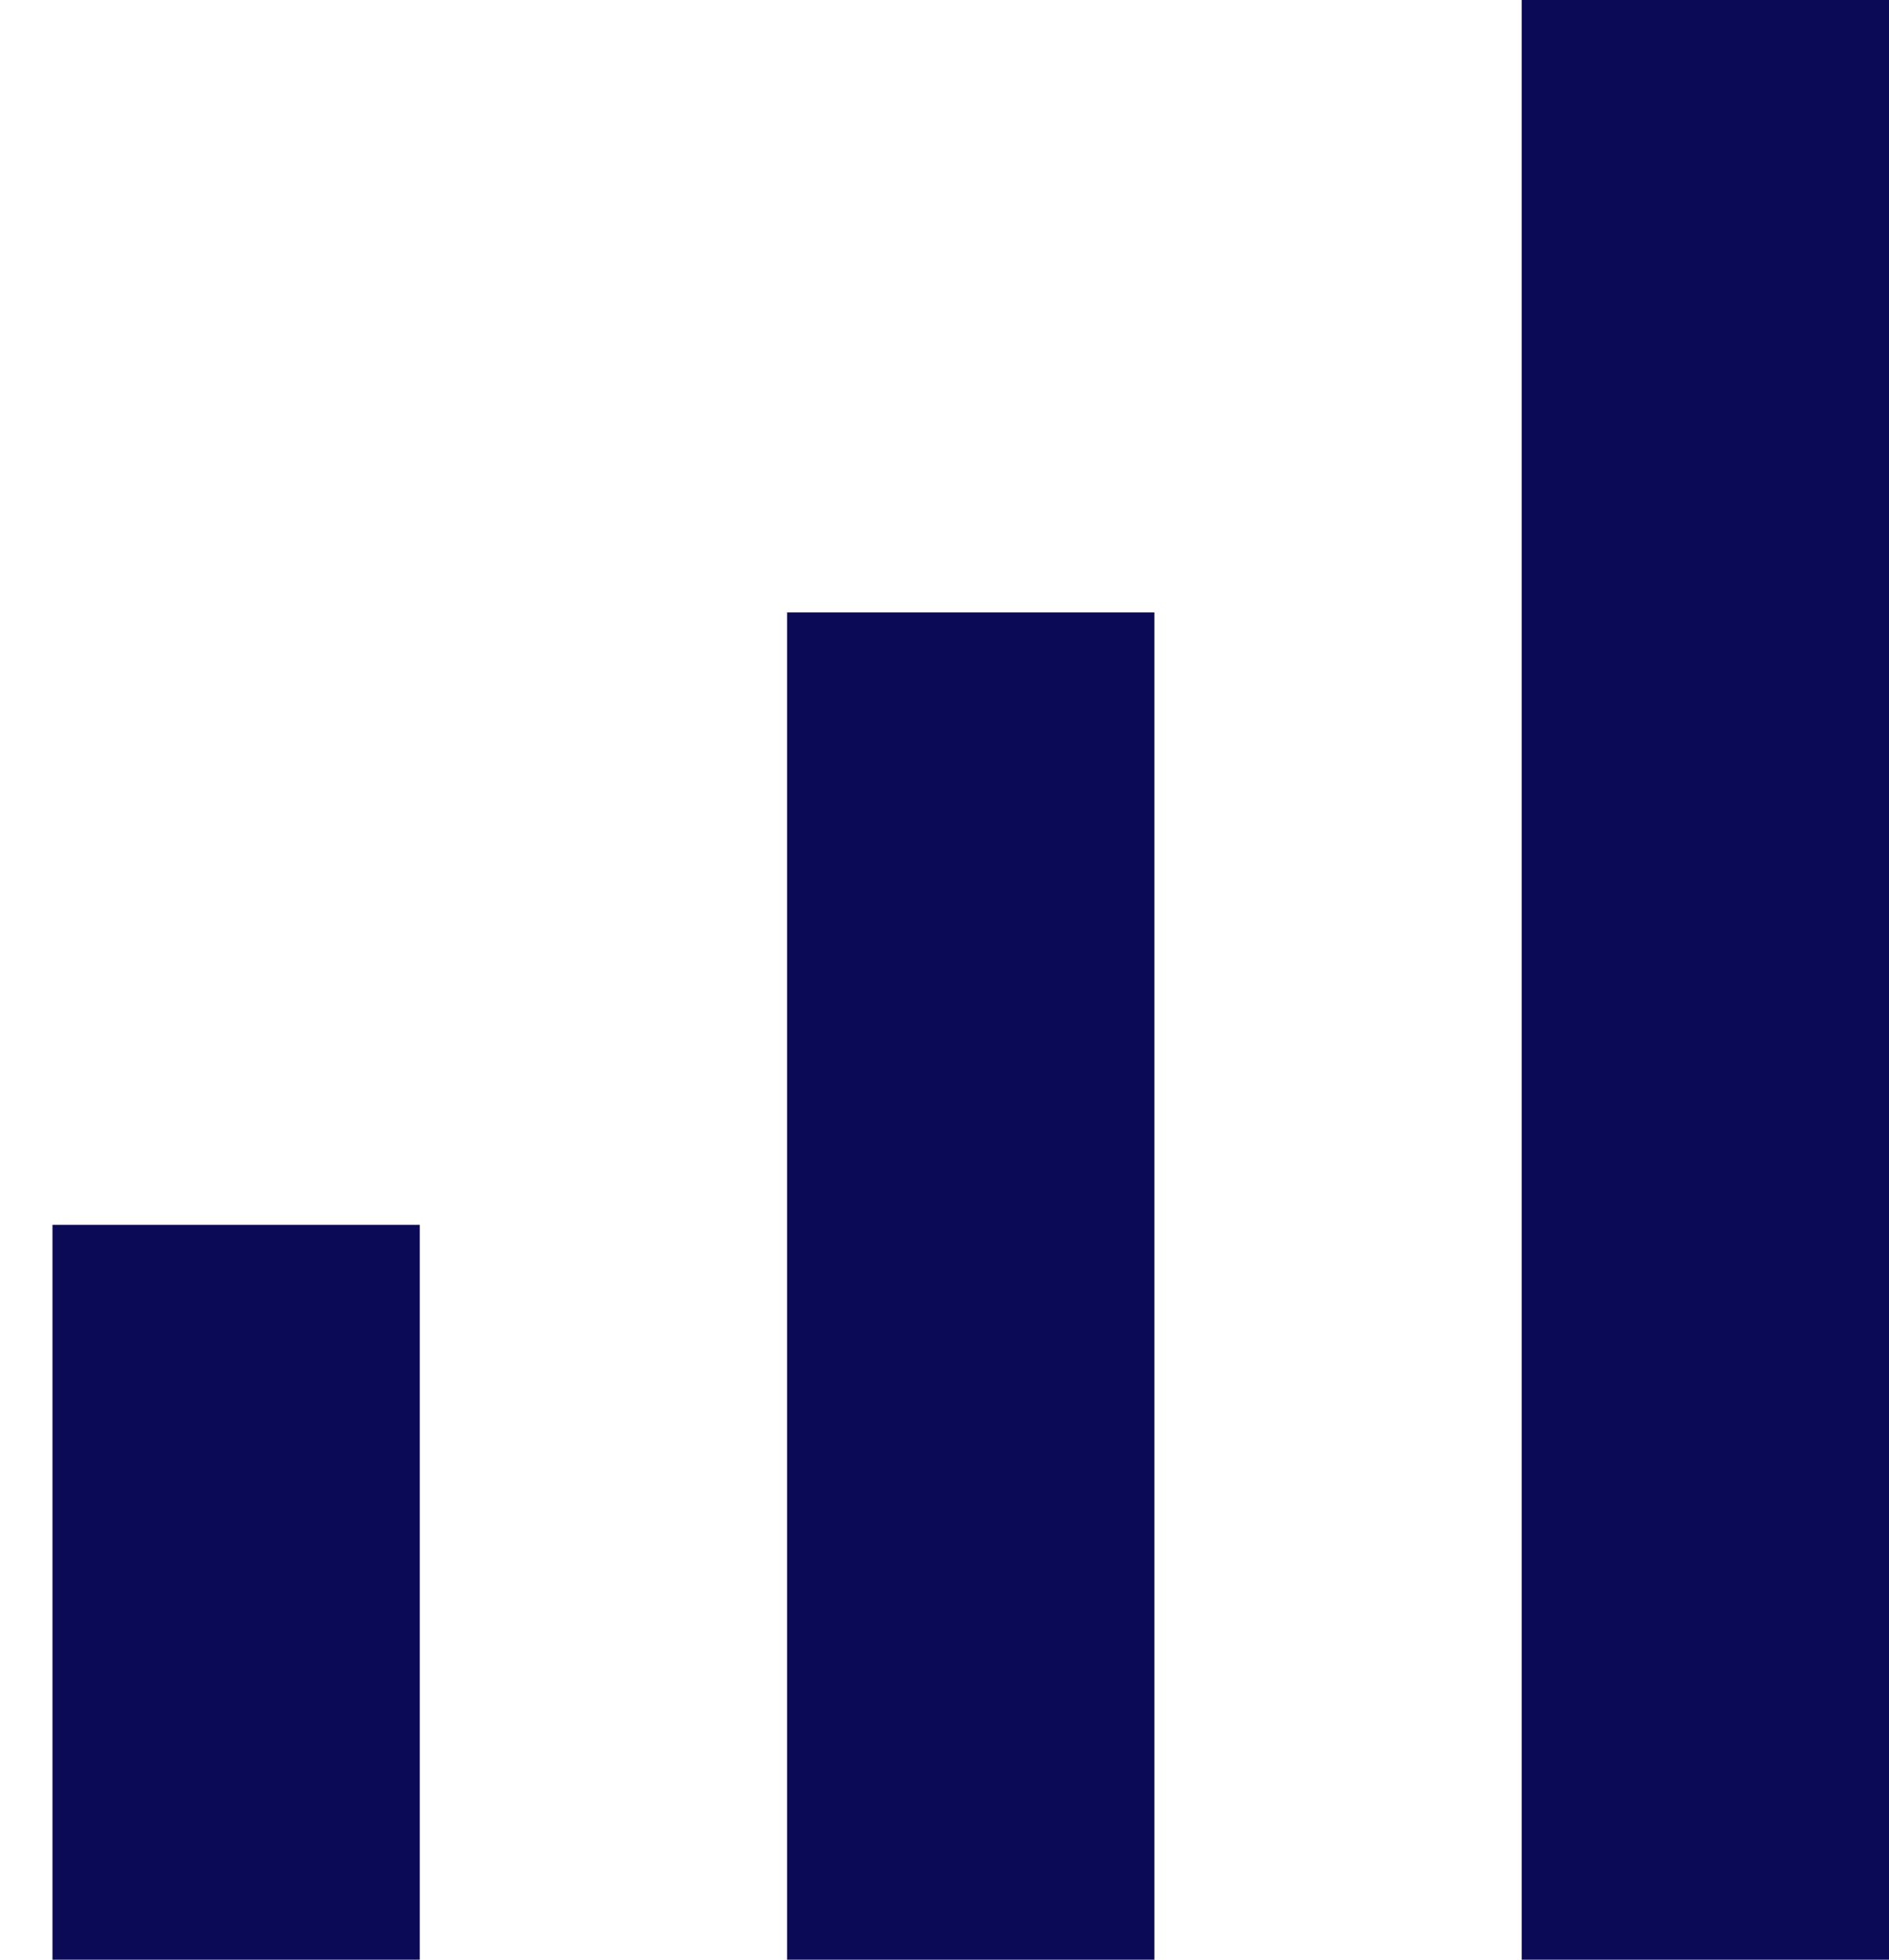 <svg width="27" height="28" viewBox="0 0 27 28" fill="none" xmlns="http://www.w3.org/2000/svg">
<path id="Vector" d="M0.75 28V17.5H6V28H0.75ZM11.25 28V8.75H16.5V28H11.25ZM21.75 28V0H27V28H21.75Z" fill="#0A0A56"/>
</svg>
